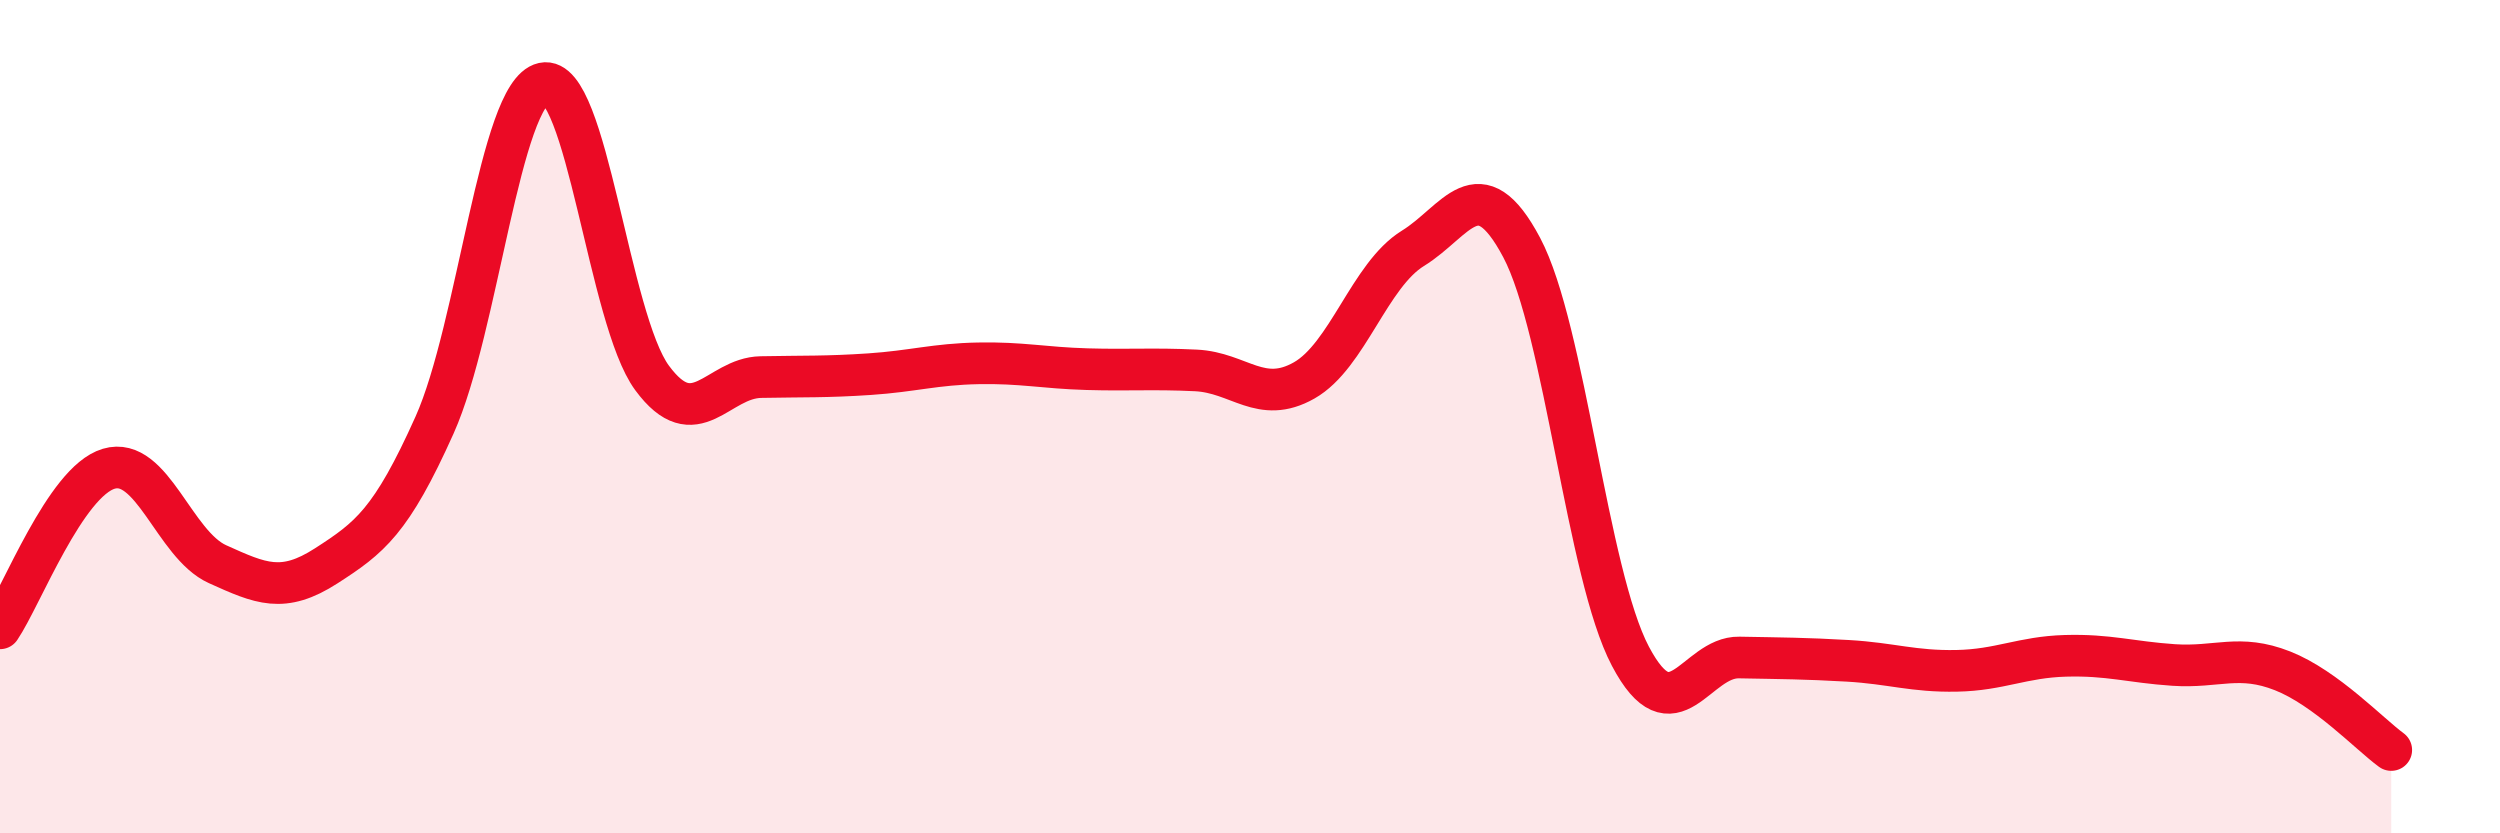 
    <svg width="60" height="20" viewBox="0 0 60 20" xmlns="http://www.w3.org/2000/svg">
      <path
        d="M 0,15.08 C 0.52,14.31 1.57,11.56 2.61,11.25 C 3.65,10.94 4.18,13.07 5.22,13.54 C 6.26,14.01 6.79,14.25 7.83,13.58 C 8.87,12.91 9.39,12.52 10.43,10.2 C 11.47,7.88 12,2.23 13.04,2 C 14.08,1.77 14.61,7.66 15.65,9.07 C 16.69,10.48 17.22,9.07 18.26,9.05 C 19.3,9.03 19.83,9.05 20.87,8.98 C 21.91,8.91 22.44,8.74 23.48,8.72 C 24.52,8.7 25.05,8.83 26.09,8.86 C 27.13,8.89 27.66,8.84 28.7,8.89 C 29.74,8.94 30.26,9.72 31.3,9.13 C 32.34,8.54 32.87,6.6 33.91,5.96 C 34.95,5.32 35.48,3.98 36.52,5.94 C 37.56,7.9 38.09,13.78 39.13,15.75 C 40.17,17.72 40.7,15.76 41.74,15.78 C 42.78,15.8 43.31,15.8 44.35,15.86 C 45.39,15.92 45.92,16.12 46.96,16.1 C 48,16.08 48.53,15.77 49.57,15.74 C 50.61,15.71 51.13,15.89 52.17,15.96 C 53.21,16.03 53.74,15.69 54.78,16.1 C 55.82,16.51 56.87,17.62 57.39,18L57.39 20L0 20Z"
        fill="#EB0A25"
        opacity="0.1"
        stroke-linecap="round"
        stroke-linejoin="round"
      />
      <path
        d="M 0,15.08 C 0.52,14.31 1.57,11.56 2.61,11.25 C 3.65,10.94 4.18,13.07 5.22,13.54 C 6.26,14.01 6.79,14.25 7.83,13.58 C 8.87,12.91 9.39,12.52 10.43,10.2 C 11.47,7.88 12,2.23 13.04,2 C 14.08,1.77 14.61,7.66 15.65,9.07 C 16.69,10.48 17.22,9.07 18.26,9.05 C 19.3,9.03 19.83,9.05 20.87,8.98 C 21.91,8.91 22.44,8.74 23.48,8.72 C 24.52,8.7 25.05,8.83 26.09,8.86 C 27.13,8.89 27.66,8.84 28.7,8.89 C 29.74,8.94 30.26,9.72 31.3,9.13 C 32.34,8.54 32.87,6.6 33.91,5.96 C 34.95,5.32 35.48,3.98 36.52,5.94 C 37.56,7.9 38.09,13.78 39.13,15.75 C 40.17,17.72 40.7,15.76 41.74,15.78 C 42.78,15.8 43.31,15.8 44.35,15.86 C 45.39,15.92 45.92,16.12 46.96,16.1 C 48,16.08 48.53,15.77 49.57,15.74 C 50.61,15.71 51.13,15.89 52.17,15.96 C 53.21,16.03 53.74,15.69 54.78,16.1 C 55.82,16.51 56.87,17.62 57.39,18"
        stroke="#EB0A25"
        stroke-width="1"
        fill="none"
        stroke-linecap="round"
        stroke-linejoin="round"
      />
    </svg>
  